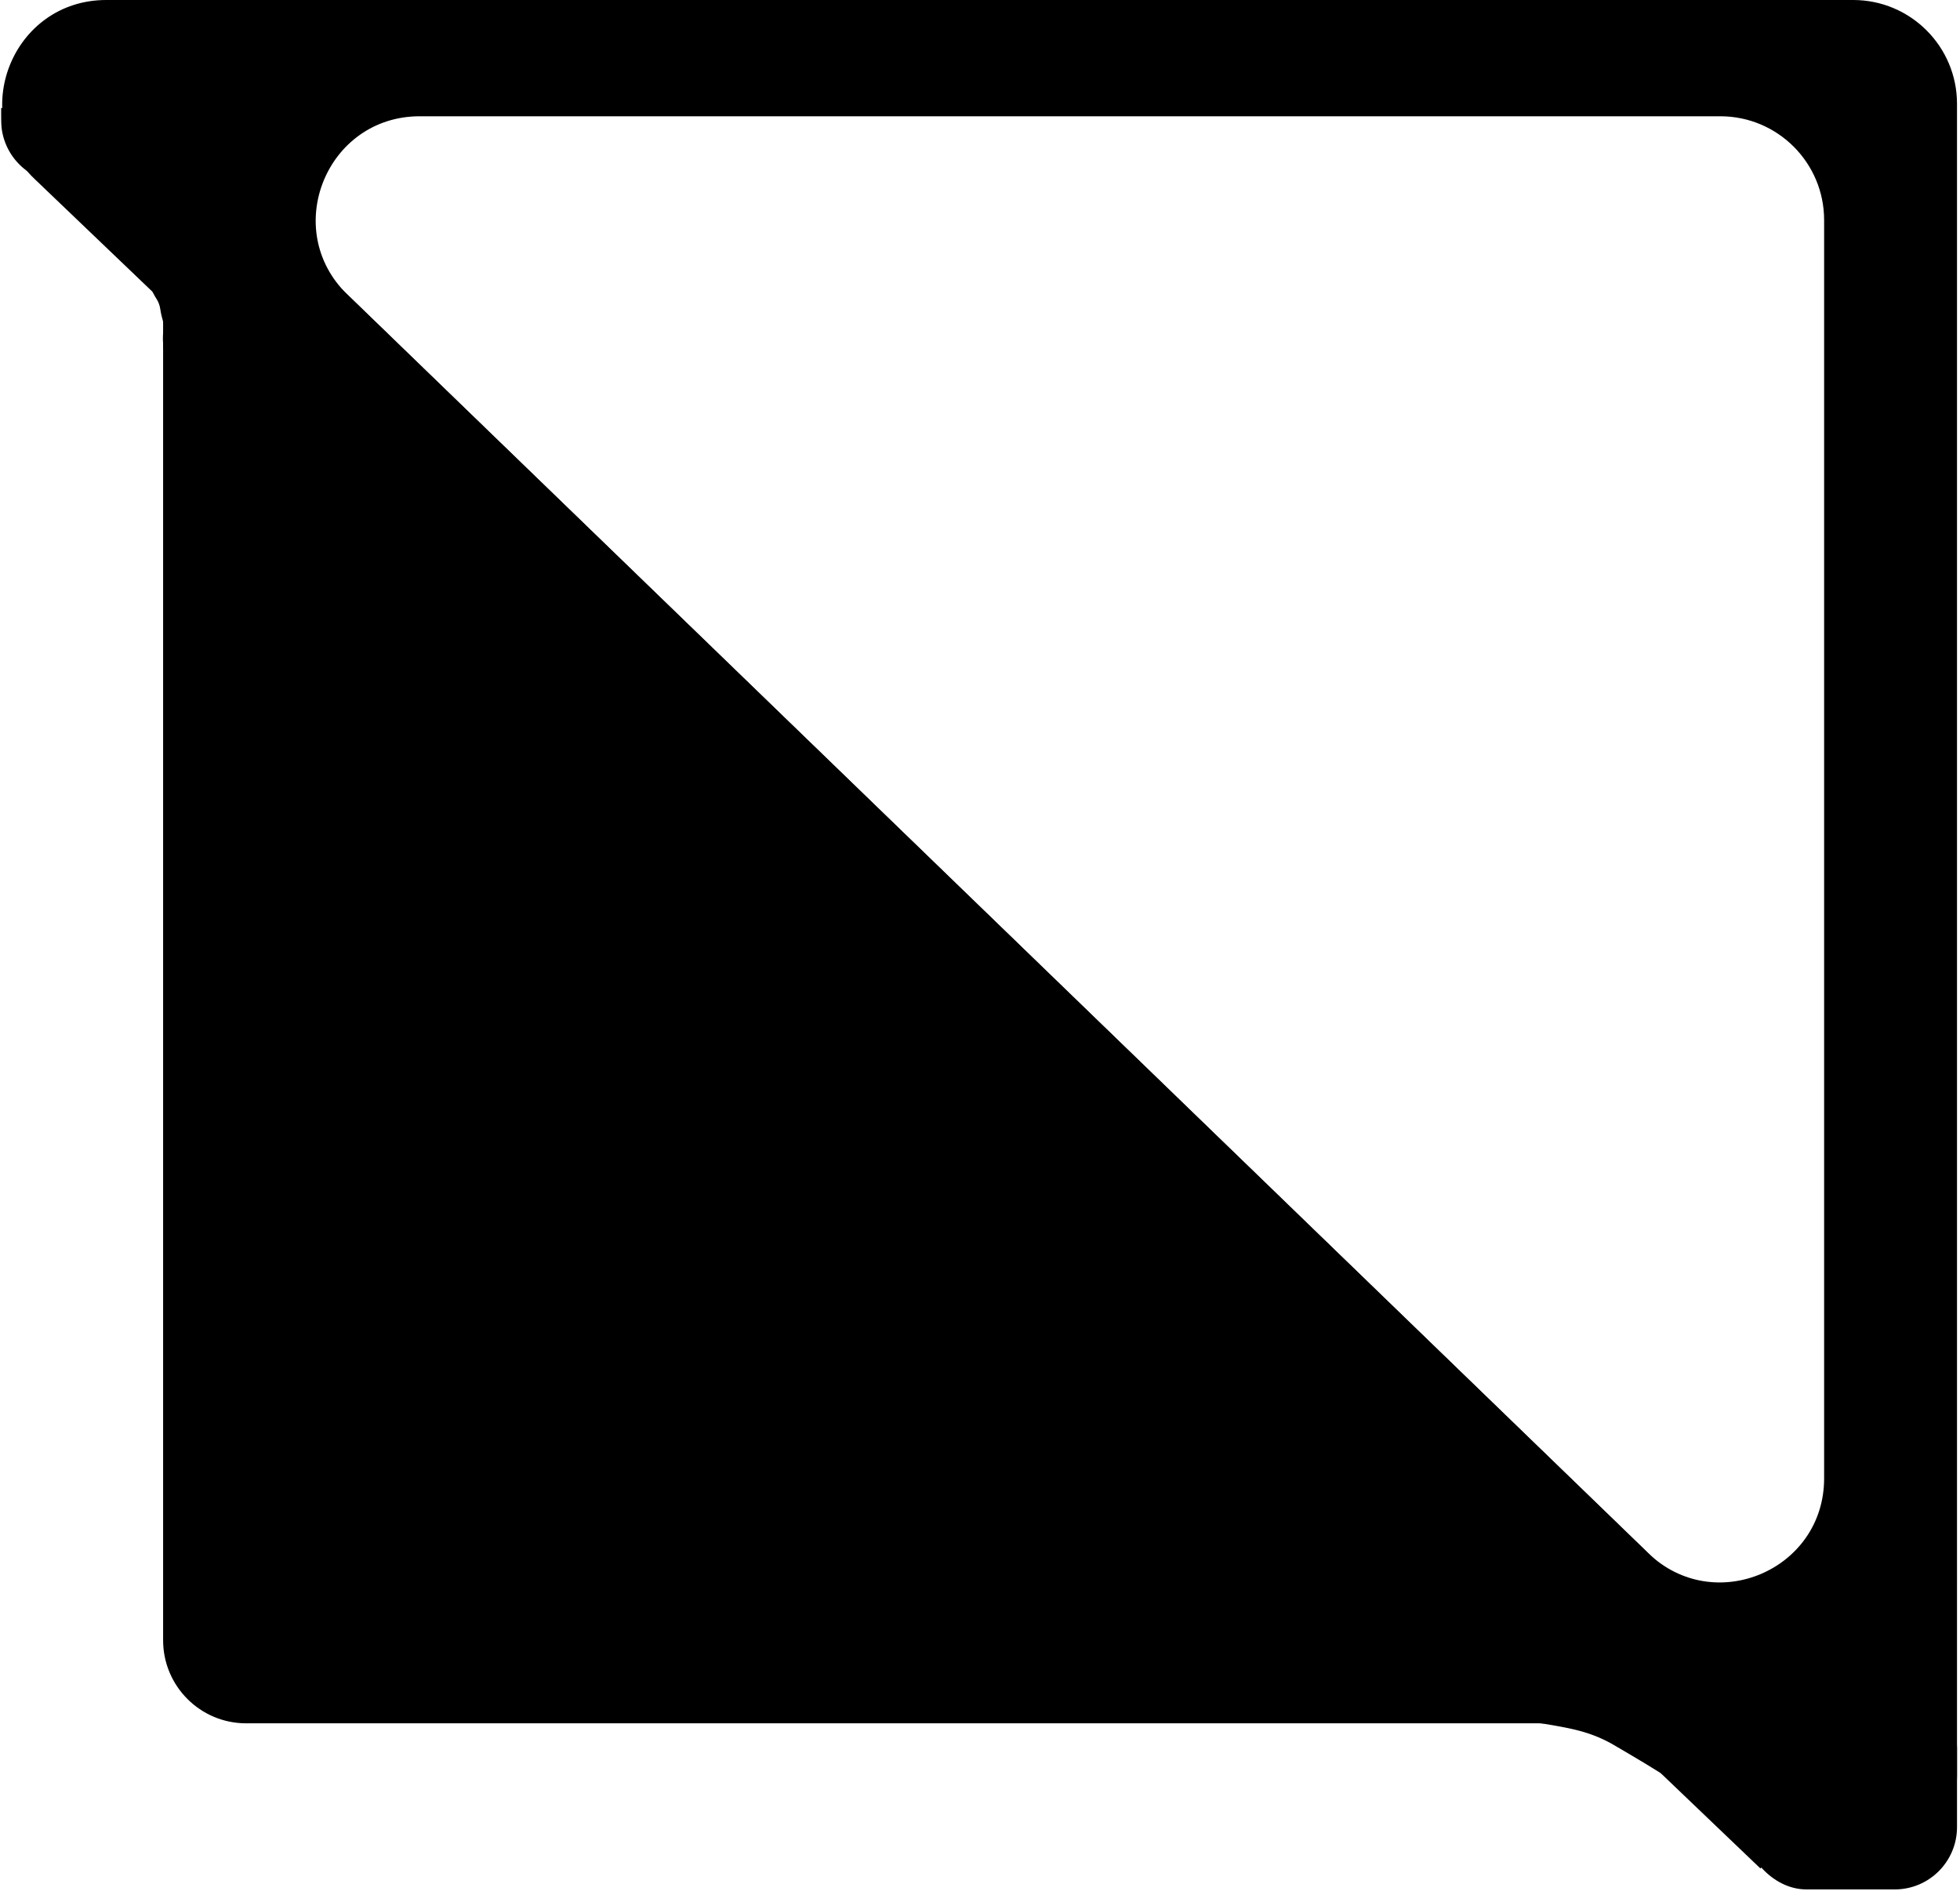 <svg xmlns="http://www.w3.org/2000/svg" width="472" height="458" fill="none"><path fill="currentColor" d="M59.28 415c-11.046 0-20-8.954-20-20V75.178c0-17.659 21.214-26.652 33.906-14.373L403.75 380.626C416.67 393.127 407.821 415 389.843 415H59.279Z"/><path fill="currentColor" fill-rule="evenodd" d="M471.279 25c0-13.807-11.193-25-25-25H25.575C3.035 0-7.995 27.483 8.293 43.064L428.997 445.55c15.902 15.213 42.282 3.942 42.282-18.065V25Zm-32 28c0-13.807-11.193-25-25-25H101.073C78.601 28 67.539 55.342 83.69 70.967l313.206 303.027c15.864 15.349 42.383 4.107 42.383-17.967V53Z" clip-rule="evenodd"/><rect width="51.253" height="49" x="420.026" y="406" fill="currentColor" rx="15"/><path fill="currentColor" d="M289.279 321.213 311.467 300l134.656 128.737-22.188 21.213zM49.28 44h-31c-2.788 0-4.181 0-5.347-.185A15 15 0 0 1 .464 31.347C.279 30.18.279 28.787.279 26h49v18Z"/><path fill="currentColor" d="M165.696 158.37 151.066 173 22.327 44.264l14.63-14.63z"/><path stroke="currentColor" stroke-linecap="square" stroke-width="3" d="M374.279 413c1.446.195 2.883.13 4.326.304 2.928.353 5.202.978 7.787 2.168 3.359 1.545 6.613 2.895 8.887 5.528"/><path stroke="currentColor" stroke-linecap="round" stroke-width="3" d="M362.279 413.183c.274-.246.891-.169 1.222-.175a45.324 45.324 0 0 1 4.875.162c1.961.178 3.893.474 5.832.819 2.649.471 5.313.963 7.89 1.753 2.504.769 4.859 1.769 7.123 3.082a612.938 612.938 0 0 1 7.332 4.333c1.601.958 3.175 1.961 4.775 2.919.504.301 1.099.575 1.434 1.077"/><path stroke="currentColor" stroke-linecap="square" stroke-width="3" d="M372.124 413.511c3.69.046 7.426-.04 11.103.3 2.218.206 4.395.841 6.552 1.364M38.28 70c.277.549.619 1.067.925 1.6.269.47.467.975.623 1.49.24.789.306 1.62.495 2.423.163.696.386 1.377.506 2.083.108.639.142 1.324.046 1.966a11.123 11.123 0 0 0-.138 1.656c0 .35-.016.703.02 1.052.009.09.031.184.031.276"/></svg>